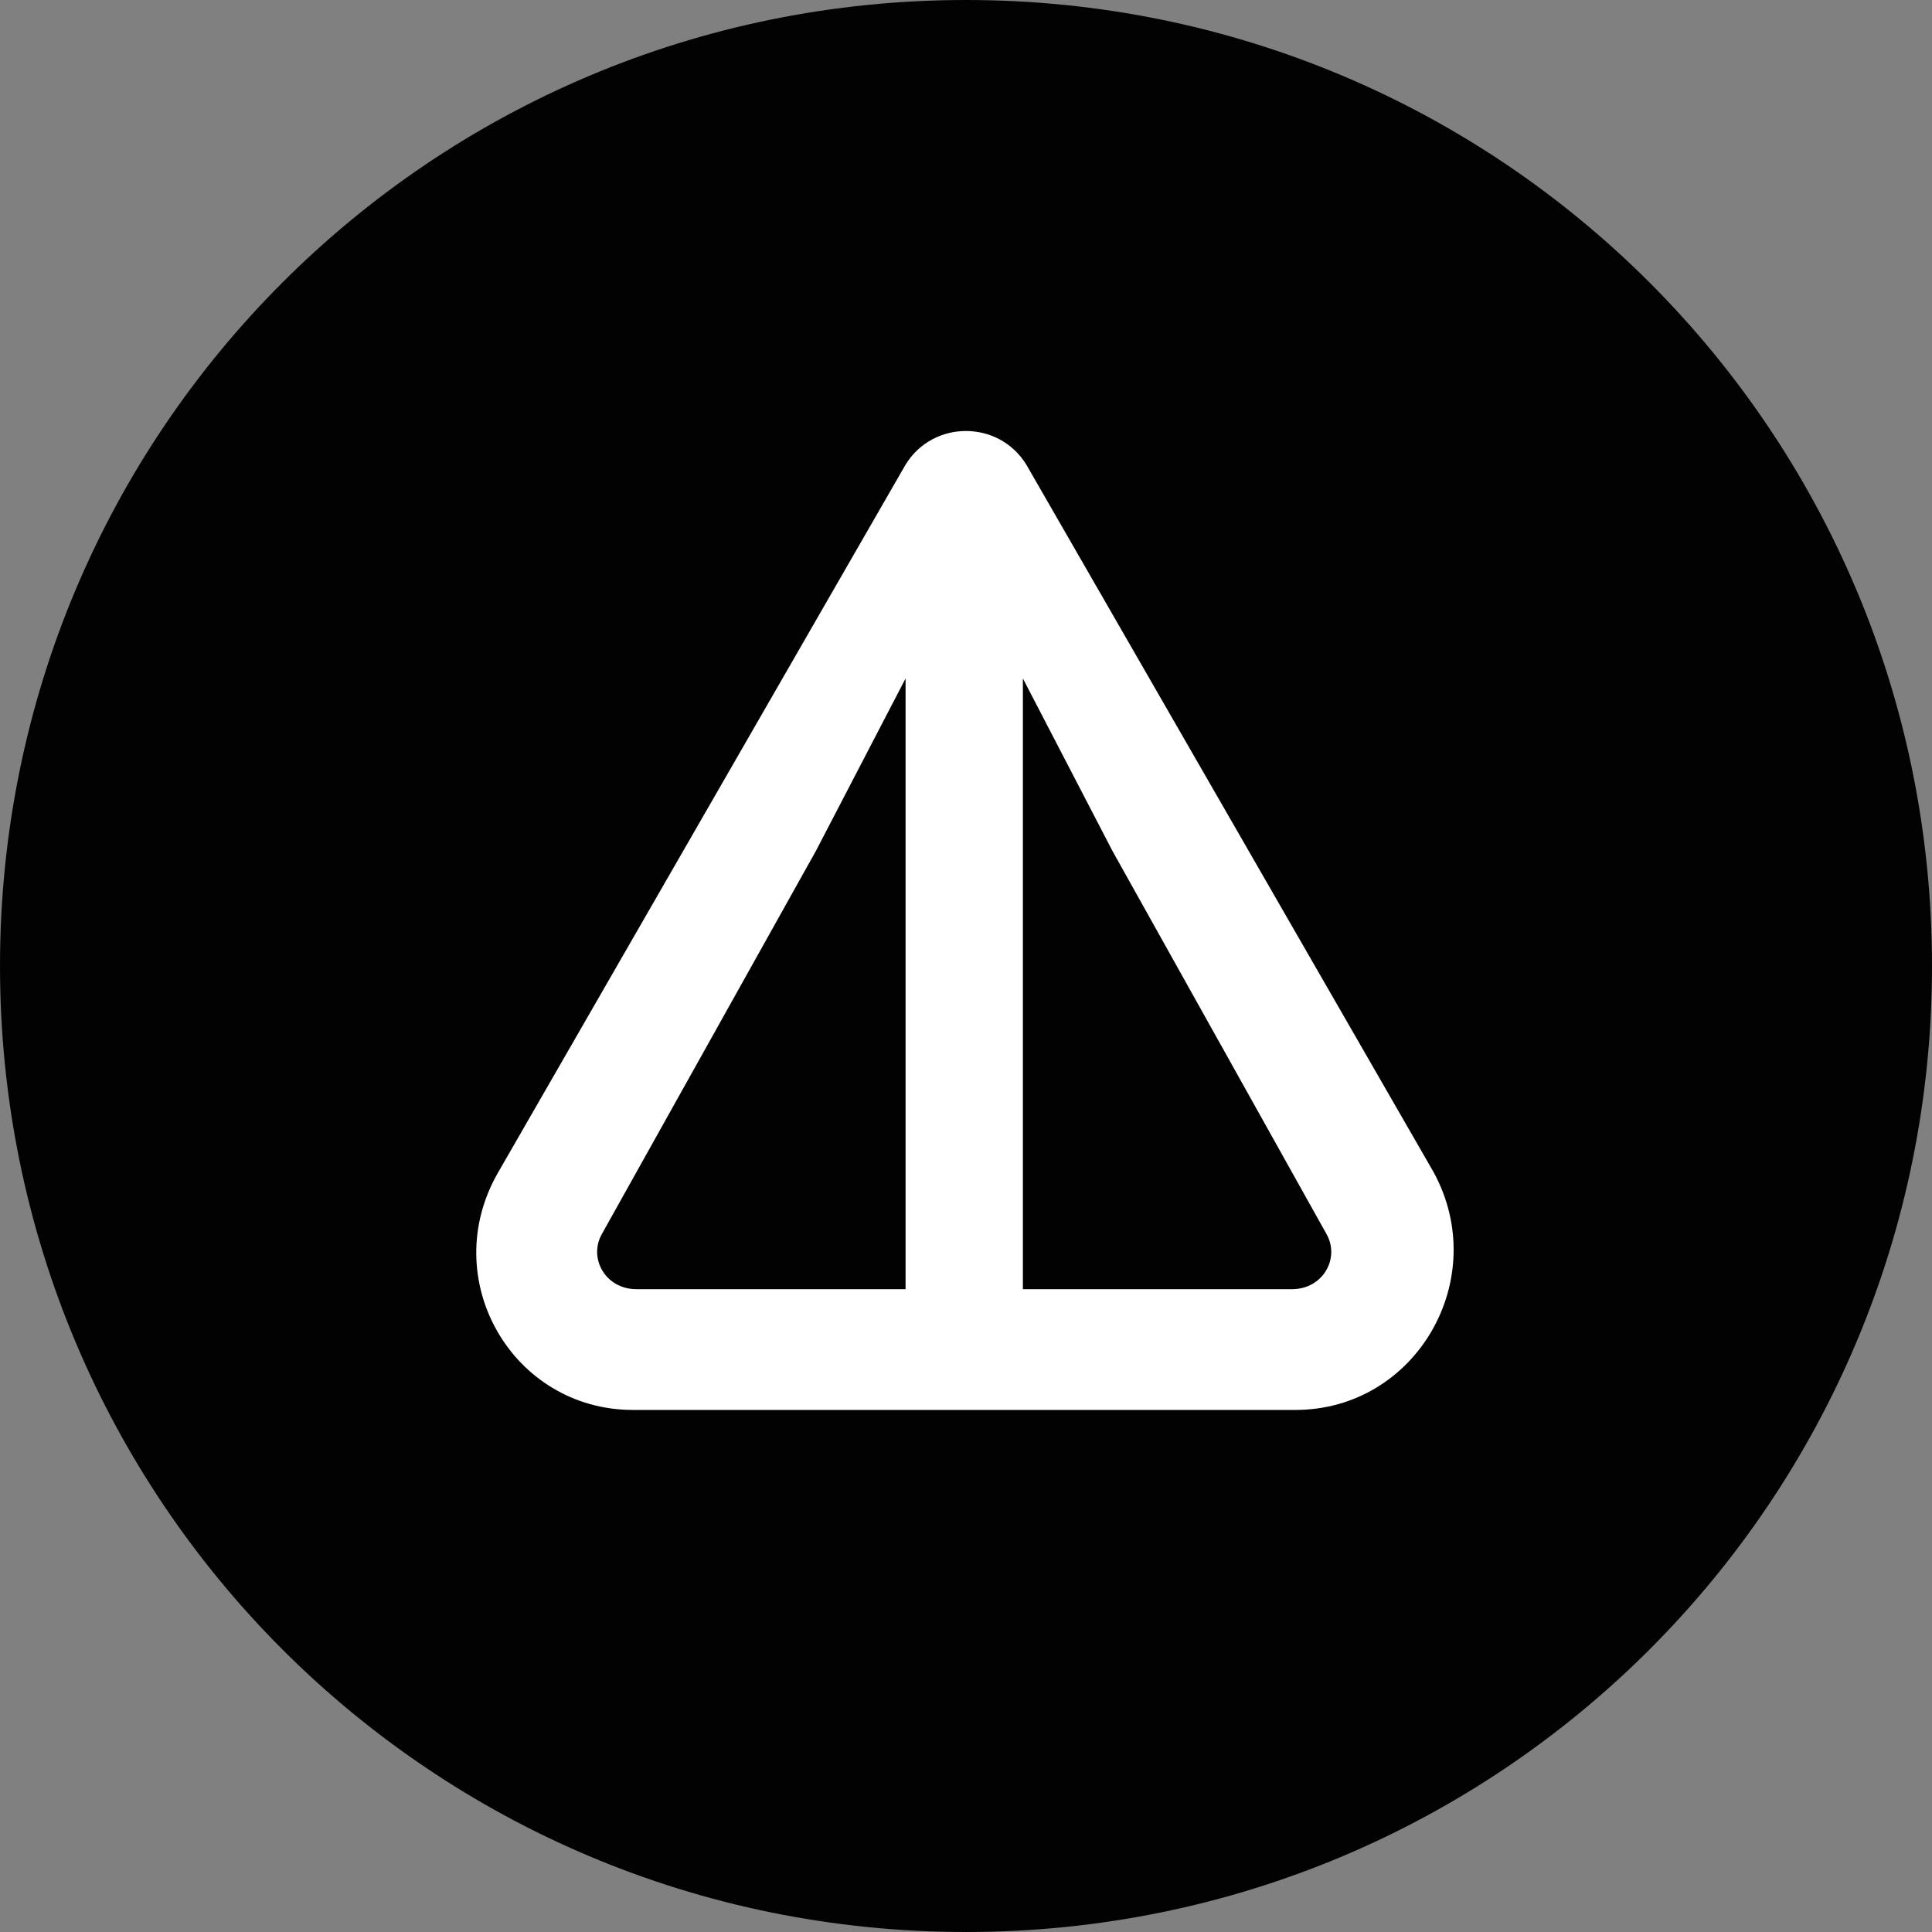 <svg width="18" height="18" viewBox="0 0 18 18" fill="none" xmlns="http://www.w3.org/2000/svg">
<rect x="0" y="0" width="18" height="18" fill="#808080" stroke="none"/>
<g clip-path="url(#clip0_4516_20697)">
<path d="M9 18C13.982 18 18 13.982 18 9C18 4.018 13.982 0 9 0C4.018 0 0 4.018 0 9C0 13.982 4.018 18 9 18Z" fill="#020202"/>
<path d="M5.897 13.136L12.069 13.136C13.194 13.136 13.901 11.914 13.355 10.918L9.562 4.329C9.305 3.911 8.694 3.911 8.437 4.329L4.644 10.918C4.065 11.914 4.772 13.136 5.897 13.136ZM9.53 6.321L10.365 7.929L12.358 11.496C12.487 11.722 12.326 12.011 12.037 12.011L9.53 12.011L9.53 6.321ZM5.608 11.496L7.601 7.929L8.437 6.321L8.437 12.011L5.93 12.011C5.64 12.011 5.48 11.722 5.608 11.496Z" fill="white"/>
</g>
<defs>
<clipPath id="clip0_4516_20697">
<rect width="18" height="18" fill="white"/>
</clipPath>
</defs>
</svg>

